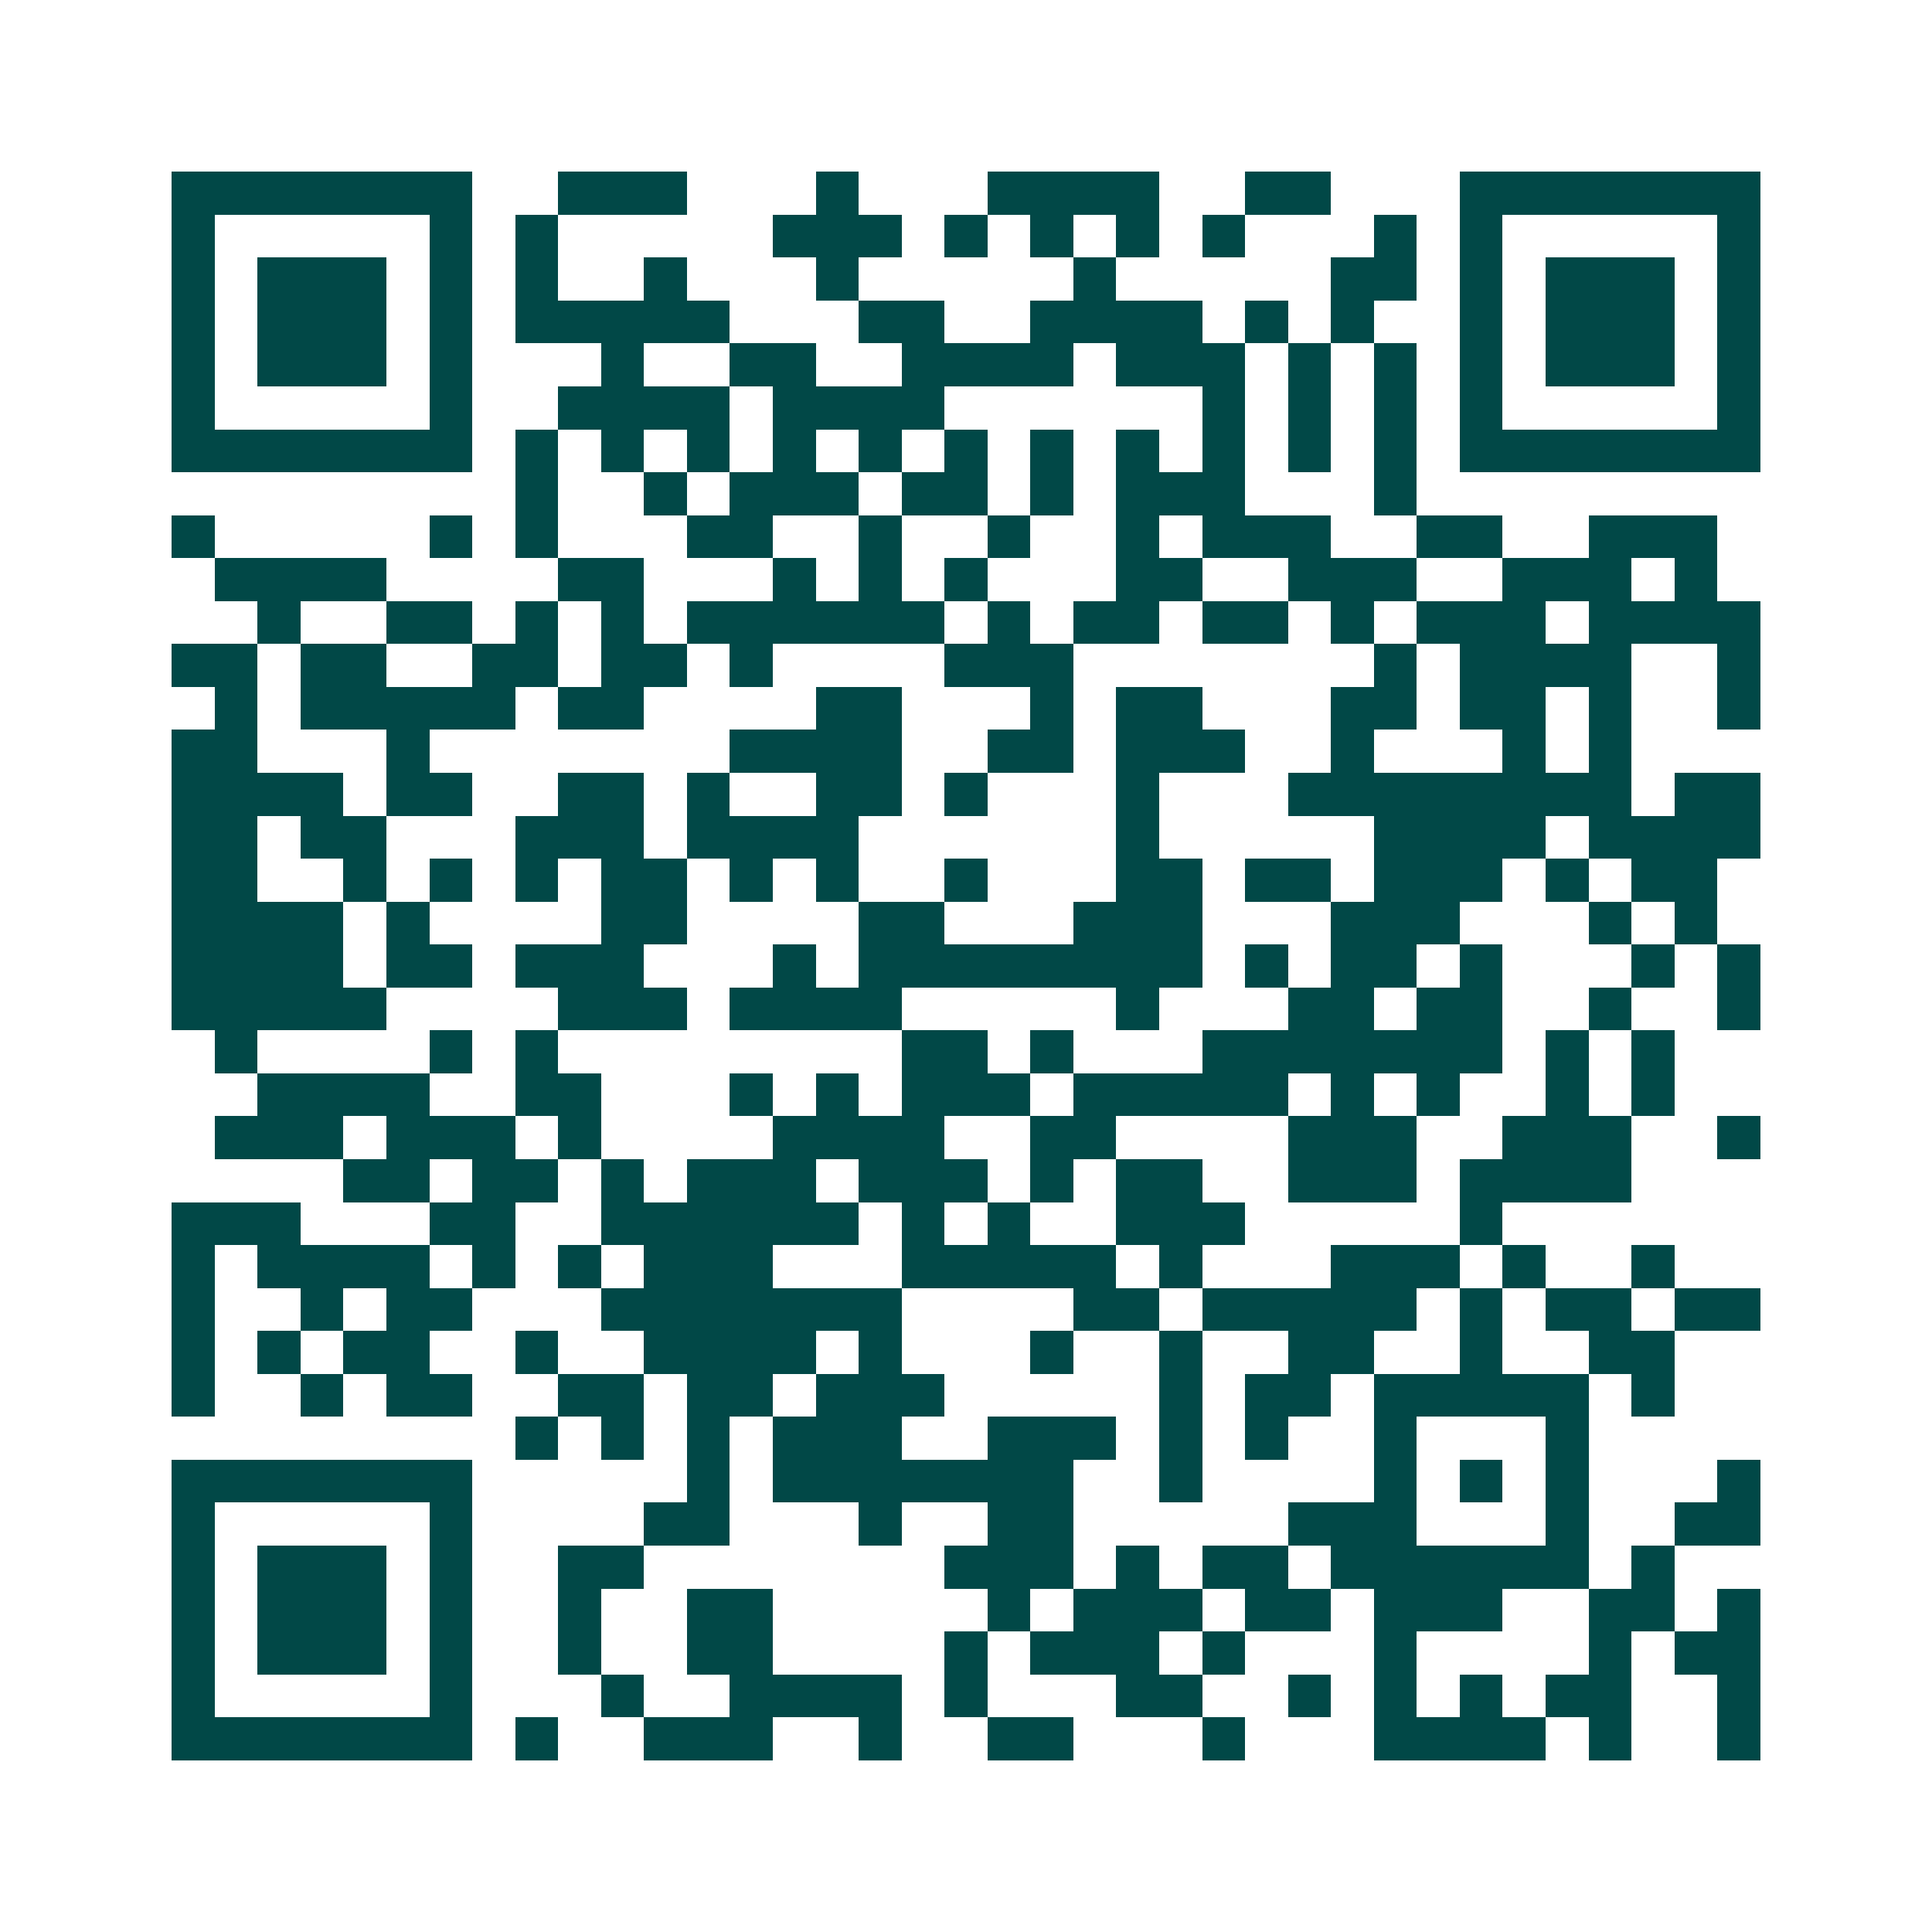 <svg xmlns="http://www.w3.org/2000/svg" width="200" height="200" viewBox="0 0 45 45" shape-rendering="crispEdges"><path fill="#ffffff" d="M0 0h45v45H0z"/><path stroke="#014847" d="M4 4.5h7m2 0h3m3 0h1m3 0h4m2 0h2m3 0h7M4 5.5h1m5 0h1m1 0h1m5 0h3m1 0h1m1 0h1m1 0h1m1 0h1m3 0h1m1 0h1m5 0h1M4 6.5h1m1 0h3m1 0h1m1 0h1m2 0h1m3 0h1m5 0h1m5 0h2m1 0h1m1 0h3m1 0h1M4 7.5h1m1 0h3m1 0h1m1 0h5m3 0h2m2 0h4m1 0h1m1 0h1m2 0h1m1 0h3m1 0h1M4 8.5h1m1 0h3m1 0h1m3 0h1m2 0h2m2 0h4m1 0h3m1 0h1m1 0h1m1 0h1m1 0h3m1 0h1M4 9.5h1m5 0h1m2 0h4m1 0h4m6 0h1m1 0h1m1 0h1m1 0h1m5 0h1M4 10.5h7m1 0h1m1 0h1m1 0h1m1 0h1m1 0h1m1 0h1m1 0h1m1 0h1m1 0h1m1 0h1m1 0h1m1 0h7M12 11.5h1m2 0h1m1 0h3m1 0h2m1 0h1m1 0h3m3 0h1M4 12.5h1m5 0h1m1 0h1m3 0h2m2 0h1m2 0h1m2 0h1m1 0h3m2 0h2m2 0h3M5 13.5h4m4 0h2m3 0h1m1 0h1m1 0h1m3 0h2m2 0h3m2 0h3m1 0h1M6 14.5h1m2 0h2m1 0h1m1 0h1m1 0h6m1 0h1m1 0h2m1 0h2m1 0h1m1 0h3m1 0h4M4 15.5h2m1 0h2m2 0h2m1 0h2m1 0h1m4 0h3m7 0h1m1 0h4m2 0h1M5 16.5h1m1 0h5m1 0h2m4 0h2m3 0h1m1 0h2m3 0h2m1 0h2m1 0h1m2 0h1M4 17.5h2m3 0h1m7 0h4m2 0h2m1 0h3m2 0h1m3 0h1m1 0h1M4 18.5h4m1 0h2m2 0h2m1 0h1m2 0h2m1 0h1m3 0h1m3 0h8m1 0h2M4 19.5h2m1 0h2m3 0h3m1 0h4m6 0h1m5 0h4m1 0h4M4 20.5h2m2 0h1m1 0h1m1 0h1m1 0h2m1 0h1m1 0h1m2 0h1m3 0h2m1 0h2m1 0h3m1 0h1m1 0h2M4 21.5h4m1 0h1m4 0h2m4 0h2m3 0h3m3 0h3m3 0h1m1 0h1M4 22.5h4m1 0h2m1 0h3m3 0h1m1 0h8m1 0h1m1 0h2m1 0h1m3 0h1m1 0h1M4 23.5h5m4 0h3m1 0h4m5 0h1m3 0h2m1 0h2m2 0h1m2 0h1M5 24.5h1m4 0h1m1 0h1m8 0h2m1 0h1m3 0h7m1 0h1m1 0h1M6 25.5h4m2 0h2m3 0h1m1 0h1m1 0h3m1 0h5m1 0h1m1 0h1m2 0h1m1 0h1M5 26.5h3m1 0h3m1 0h1m4 0h4m2 0h2m4 0h3m2 0h3m2 0h1M8 27.5h2m1 0h2m1 0h1m1 0h3m1 0h3m1 0h1m1 0h2m2 0h3m1 0h4M4 28.5h3m3 0h2m2 0h6m1 0h1m1 0h1m2 0h3m5 0h1M4 29.5h1m1 0h4m1 0h1m1 0h1m1 0h3m3 0h5m1 0h1m3 0h3m1 0h1m2 0h1M4 30.5h1m2 0h1m1 0h2m3 0h7m4 0h2m1 0h5m1 0h1m1 0h2m1 0h2M4 31.5h1m1 0h1m1 0h2m2 0h1m2 0h4m1 0h1m3 0h1m2 0h1m2 0h2m2 0h1m2 0h2M4 32.5h1m2 0h1m1 0h2m2 0h2m1 0h2m1 0h3m5 0h1m1 0h2m1 0h5m1 0h1M12 33.5h1m1 0h1m1 0h1m1 0h3m2 0h3m1 0h1m1 0h1m2 0h1m3 0h1M4 34.5h7m5 0h1m1 0h7m2 0h1m4 0h1m1 0h1m1 0h1m3 0h1M4 35.5h1m5 0h1m4 0h2m3 0h1m2 0h2m5 0h3m3 0h1m2 0h2M4 36.5h1m1 0h3m1 0h1m2 0h2m7 0h3m1 0h1m1 0h2m1 0h6m1 0h1M4 37.5h1m1 0h3m1 0h1m2 0h1m2 0h2m5 0h1m1 0h3m1 0h2m1 0h3m2 0h2m1 0h1M4 38.5h1m1 0h3m1 0h1m2 0h1m2 0h2m4 0h1m1 0h3m1 0h1m3 0h1m4 0h1m1 0h2M4 39.5h1m5 0h1m3 0h1m2 0h4m1 0h1m3 0h2m2 0h1m1 0h1m1 0h1m1 0h2m2 0h1M4 40.5h7m1 0h1m2 0h3m2 0h1m2 0h2m3 0h1m3 0h4m1 0h1m2 0h1"/></svg>
